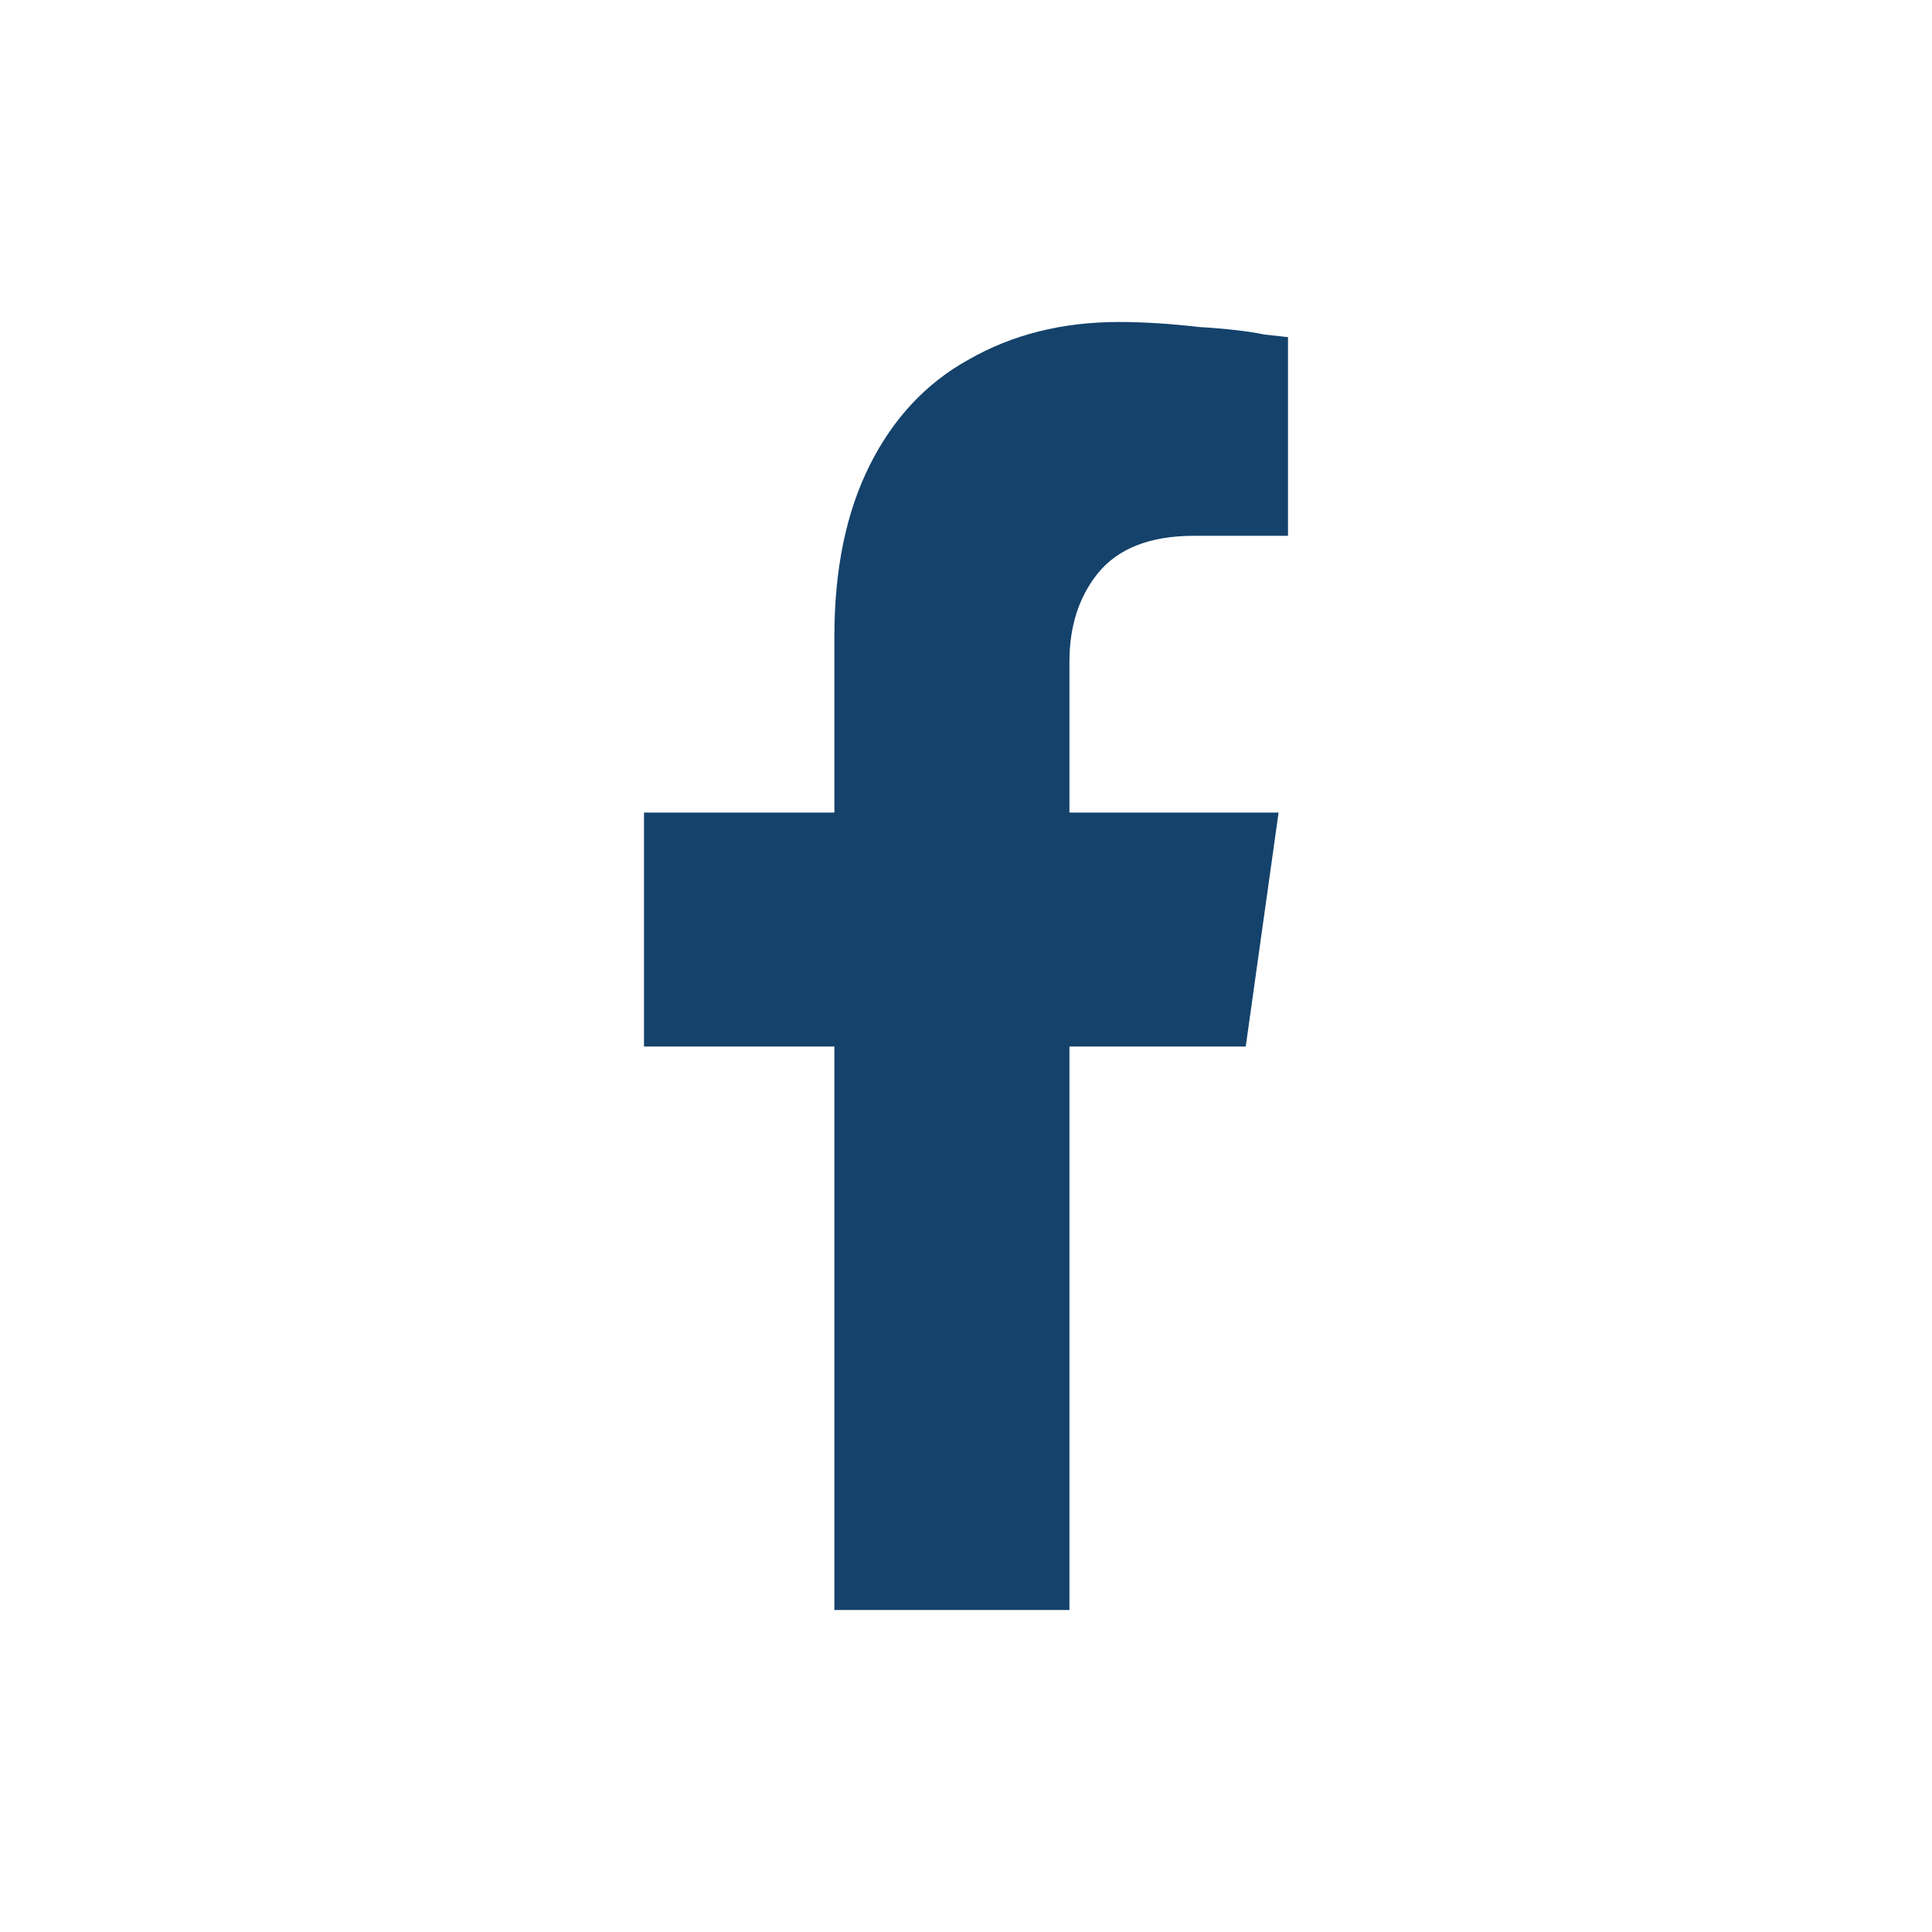 <svg xmlns="http://www.w3.org/2000/svg" fill="none" viewBox="0 0 24 24" height="24" width="24">
<path fill="#14426B" d="M15.475 13H13.285V20H10.365V13H8V10.094H10.365V7.906C10.365 7.073 10.511 6.365 10.803 5.781C11.095 5.198 11.504 4.76 12.029 4.469C12.574 4.156 13.197 4 13.898 4C14.209 4 14.54 4.021 14.89 4.062C15.241 4.083 15.513 4.115 15.708 4.156L16 4.188V6.656H14.832C14.287 6.656 13.888 6.812 13.635 7.125C13.402 7.417 13.285 7.781 13.285 8.219V10.094H15.883L15.475 13Z"></path>
</svg>
